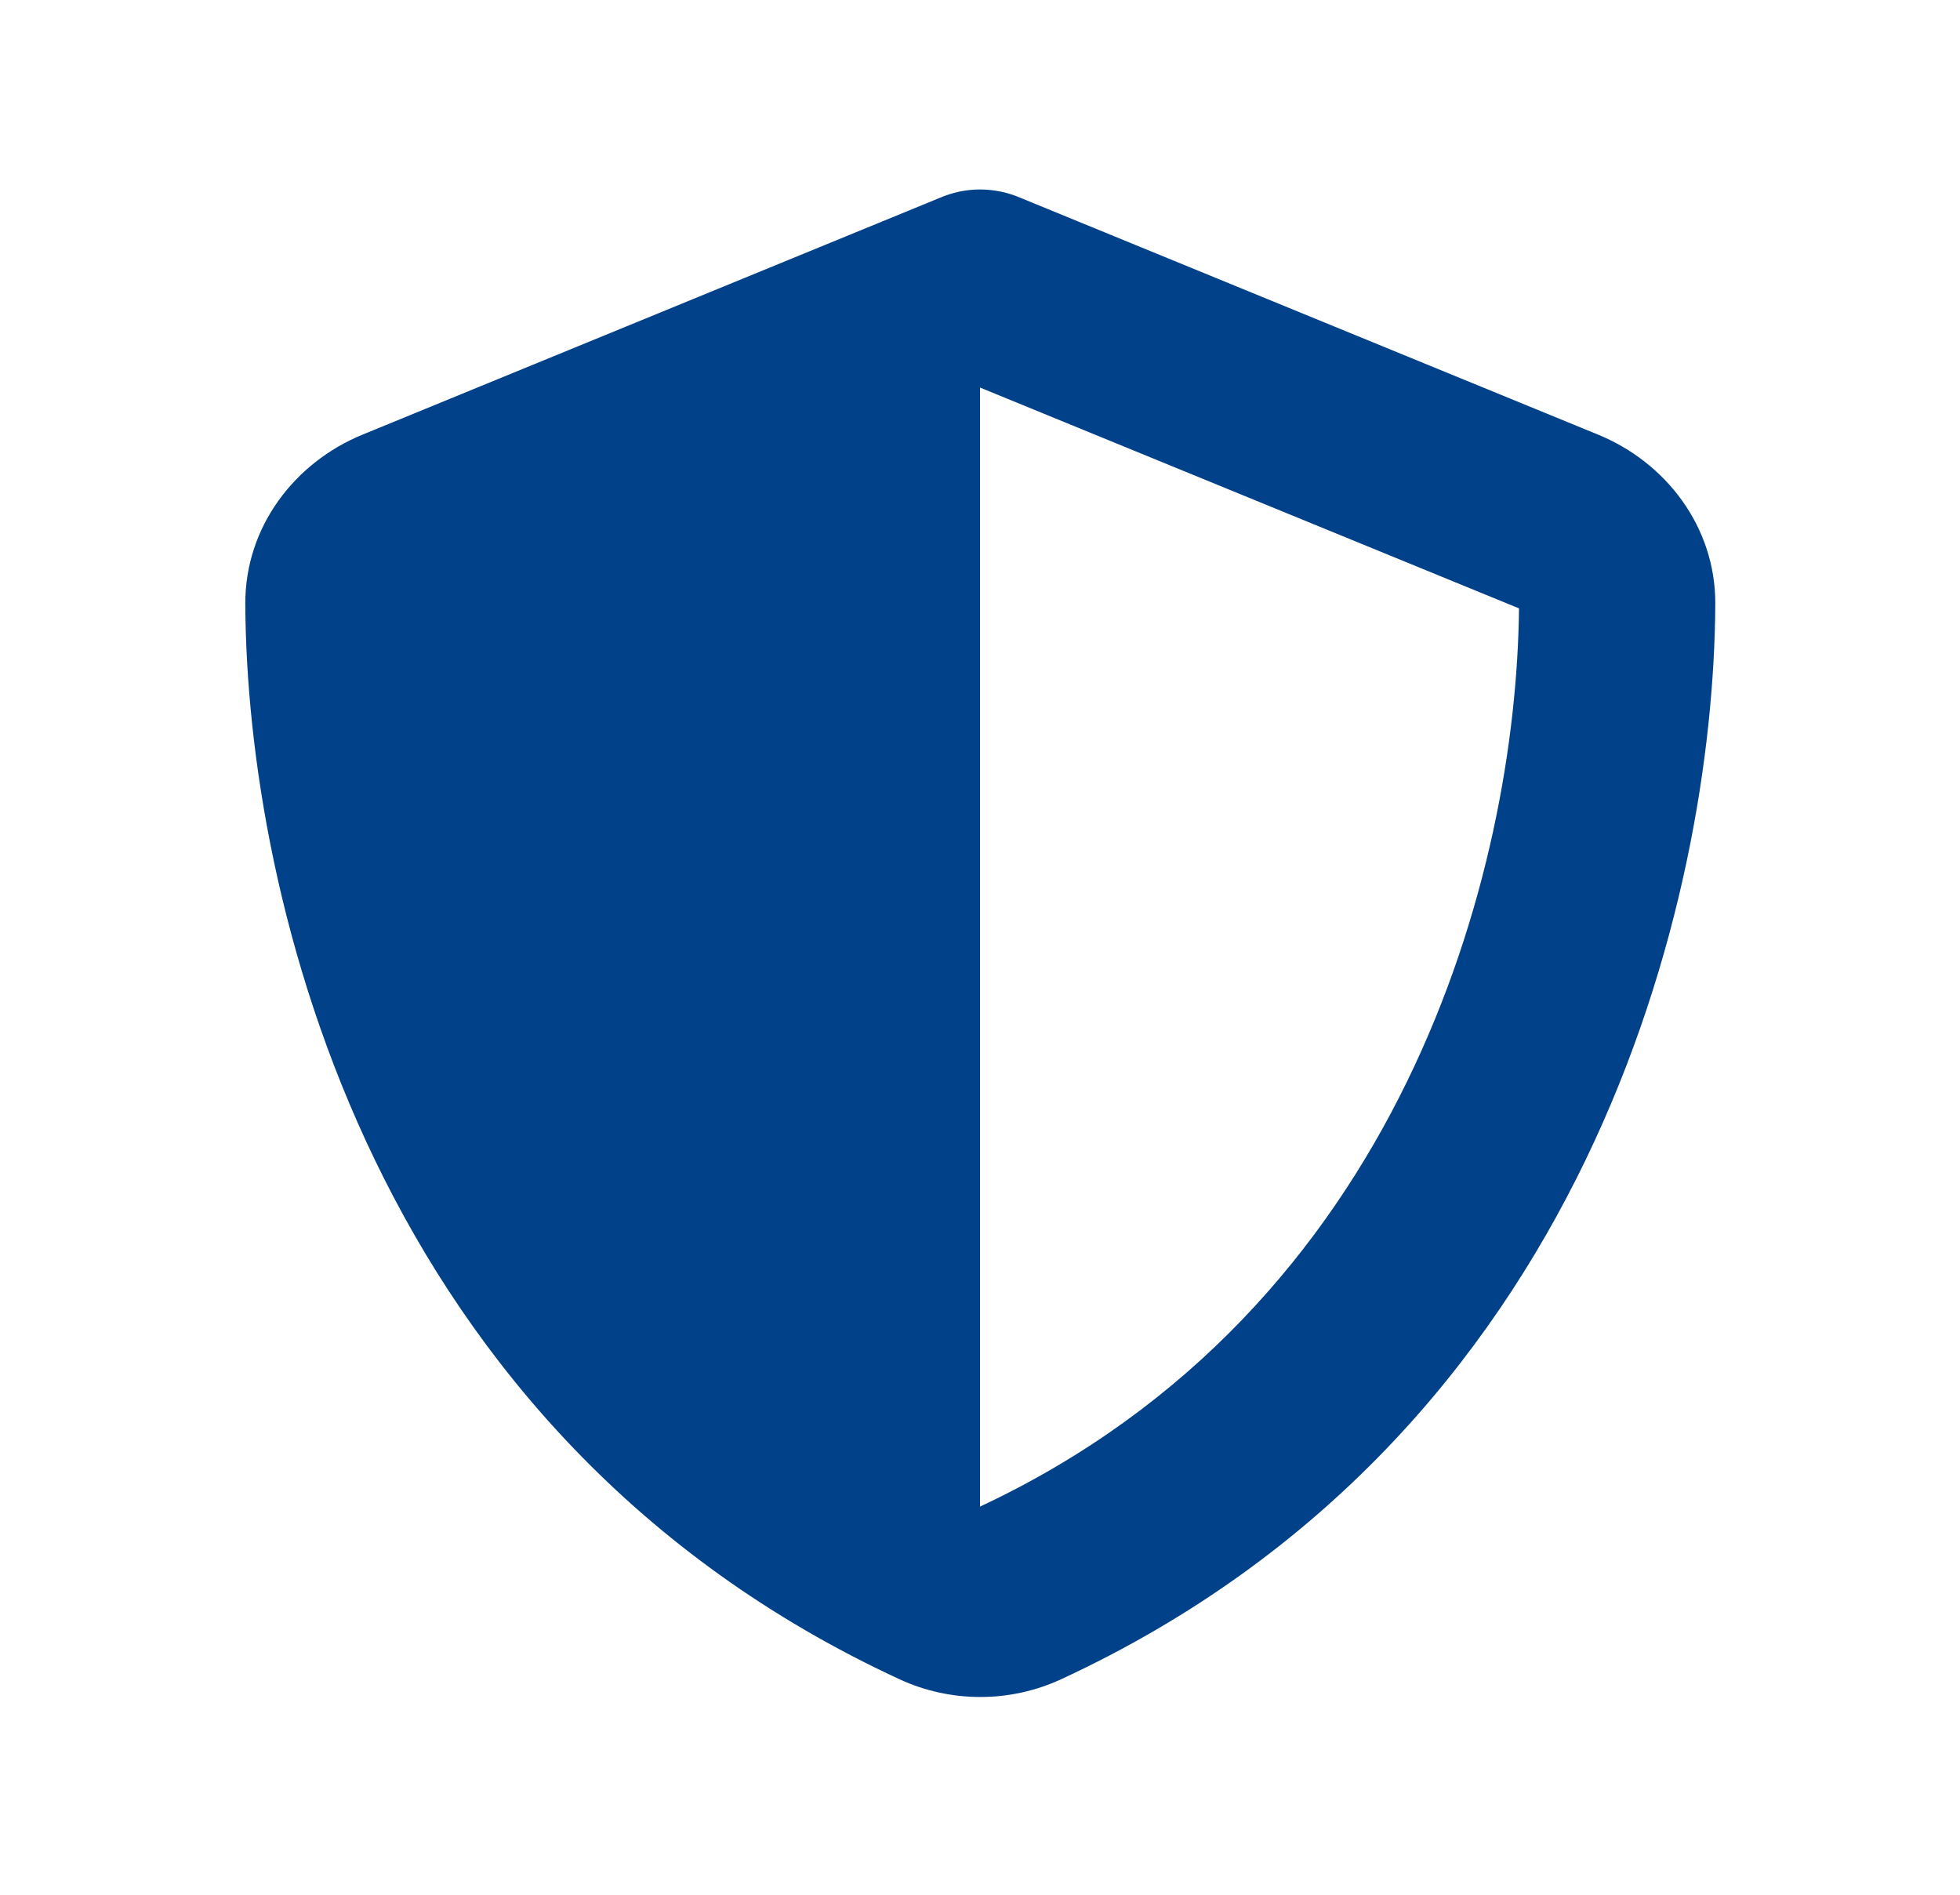 <svg xmlns="http://www.w3.org/2000/svg" width="60" height="58" viewBox="0 0 60 58" fill="none"><path d="M30 5.8C30.431 5.8 30.862 5.891 31.256 6.063L48.919 13.304C50.981 14.147 52.519 16.113 52.509 18.488C52.462 27.477 48.637 43.926 32.484 51.403C30.919 52.128 29.1 52.128 27.534 51.403C11.372 43.926 7.556 27.477 7.509 18.488C7.5 16.113 9.037 14.147 11.1 13.304L28.753 6.063C29.147 5.891 29.569 5.8 30 5.8ZM30 11.854V46.119C42.937 40.065 46.416 26.653 46.5 18.623L30 11.863V11.854Z" fill="#014189"></path></svg>